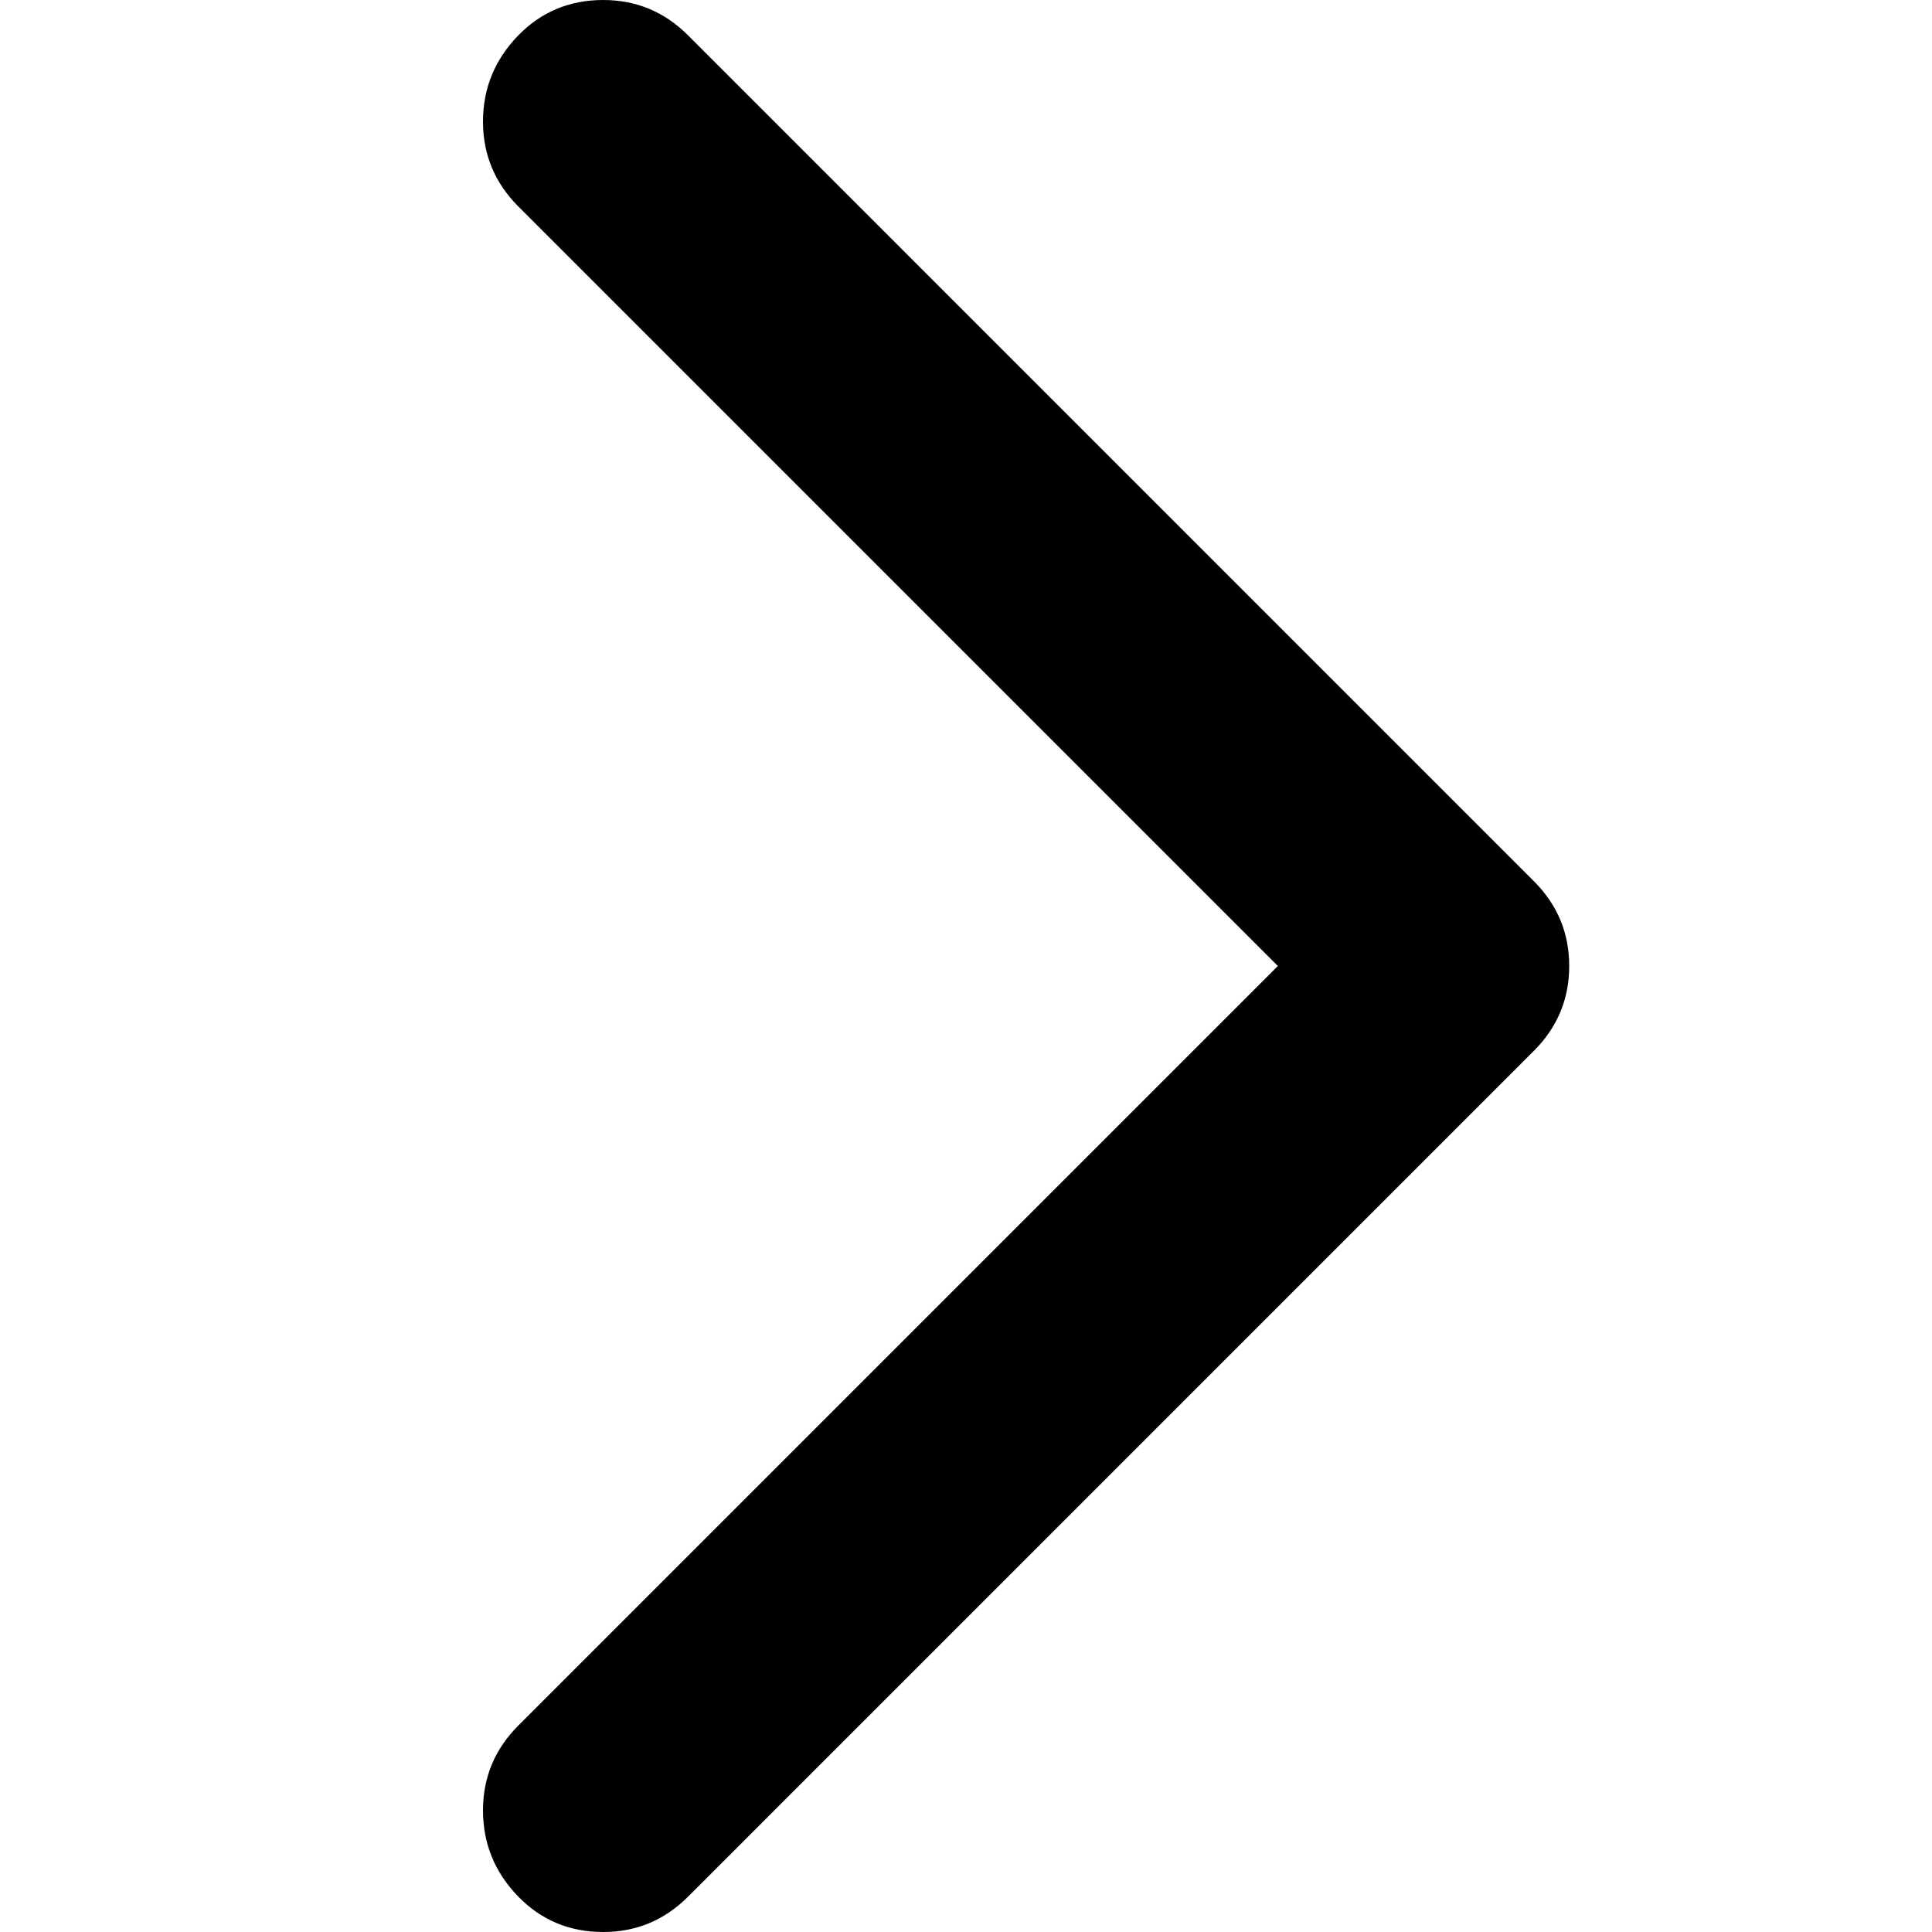 <svg width="100" height="100" viewBox="0 0 100 100" xmlns="http://www.w3.org/2000/svg"><path d="M25 93.704c0-1.708.61-3.172 1.83-4.392L66.142 50 26.83 10.688C25.61 9.468 25 8.004 25 6.296c0-1.708.598-3.185 1.794-4.43C27.989.623 29.466 0 31.223 0c1.708 0 3.172.61 4.392 1.83l43.777 43.778c1.22 1.22 1.83 2.684 1.83 4.392 0 1.708-.61 3.172-1.83 4.392L35.615 98.17c-1.22 1.22-2.684 1.83-4.392 1.83-1.757 0-3.234-.622-4.43-1.867C25.599 96.89 25 95.413 25 93.704Z" fill="#000" fill-rule="evenodd"/></svg>